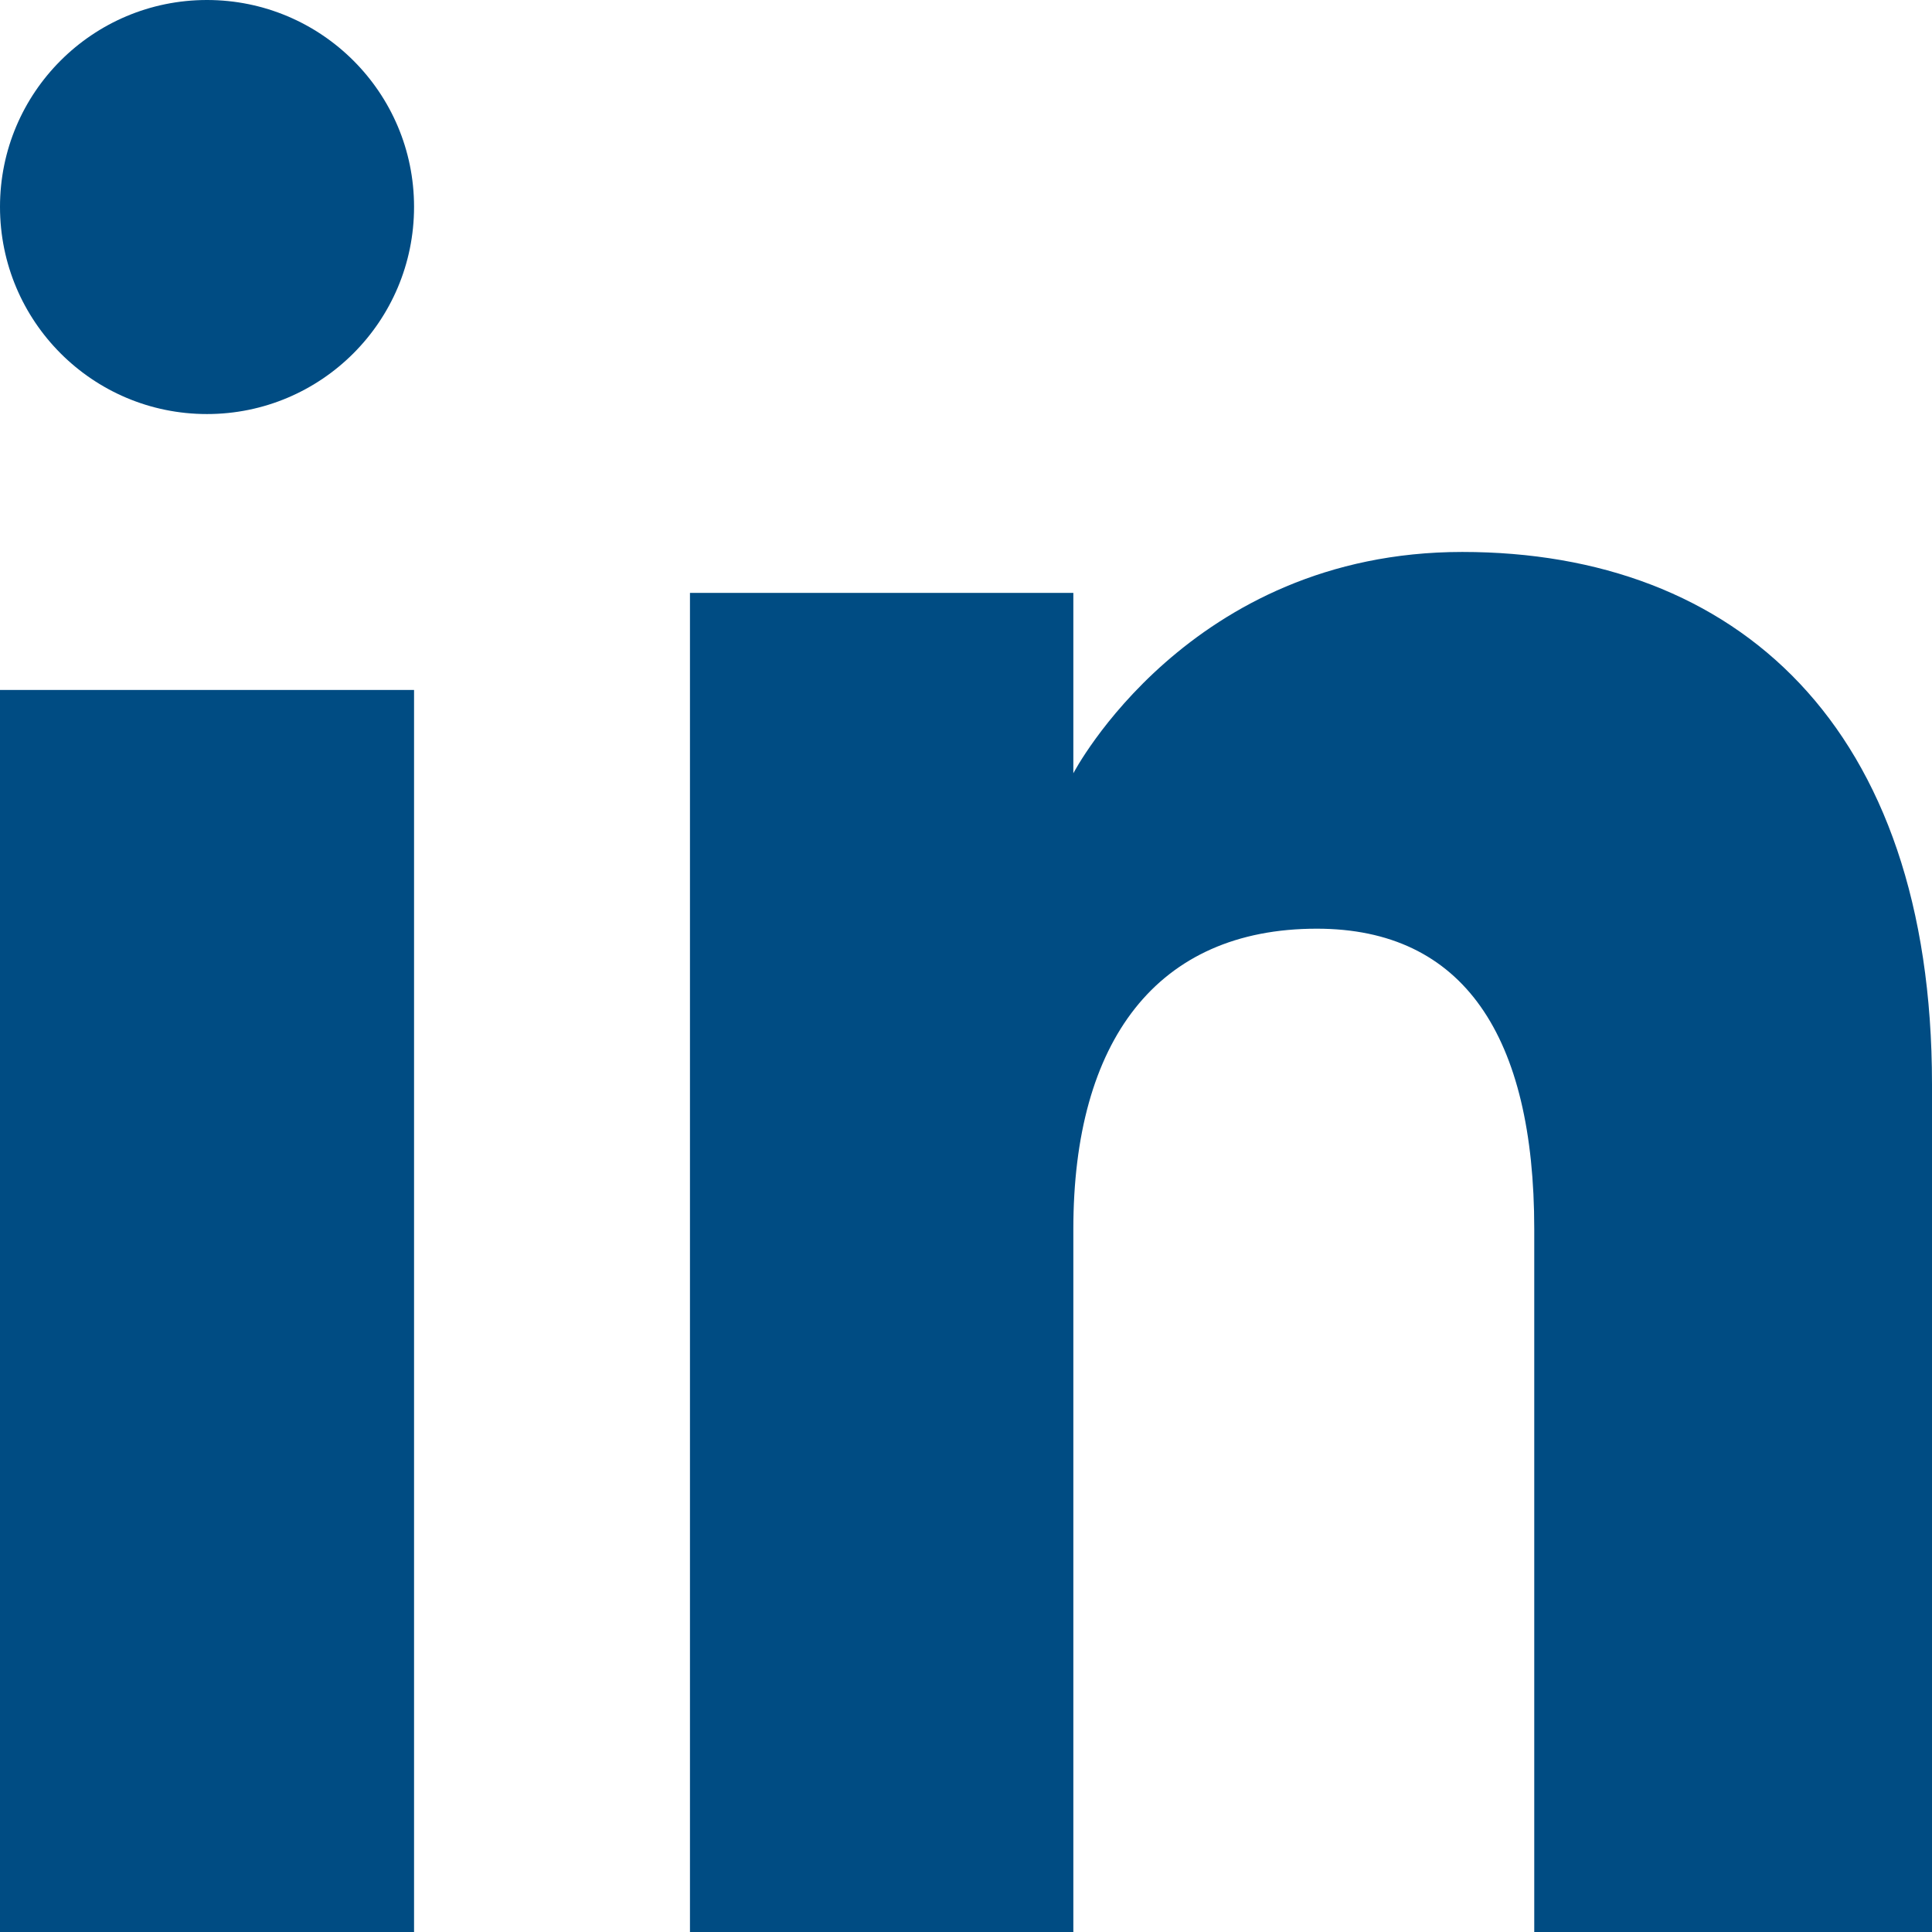 <?xml version="1.0" encoding="UTF-8"?>
<svg width="16px" height="16px" viewBox="0 0 16 16" version="1.1" xmlns="http://www.w3.org/2000/svg" xmlns:xlink="http://www.w3.org/1999/xlink">
    <title>Fill 1 Copy</title>
    <g id="Symbols" stroke="none" stroke-width="1" fill="none" fill-rule="evenodd">
        <g id="desktop/socialsharing_previwe" transform="translate(-97, -26)" fill="#004C83">
            <g id="Group-17">
                <path d="M109.11,30.571 C106.843,30.571 105.889,32.404 105.889,32.404 L105.889,30.91 L102.714,30.91 L102.714,42 L105.889,42 L105.889,36.179 C105.889,34.62 106.58,33.691 107.905,33.691 C109.122,33.691 109.706,34.582 109.706,36.179 L109.706,42 L113,42 L113,34.979 C113,32.008 111.377,30.571 109.11,30.571 L109.11,30.571 Z M98.714,26 C97.767,26 97,26.767 97,27.713 C97,28.661 97.767,29.429 98.714,29.429 C99.661,29.429 100.429,28.661 100.429,27.713 C100.429,26.767 99.661,26 98.714,26 L98.714,26 Z M97,42 L100.429,42 L100.429,31.714 L97,31.714 L97,42 Z" id="Fill-1-Copy"></path>
            </g>
        </g>
    </g>
</svg>